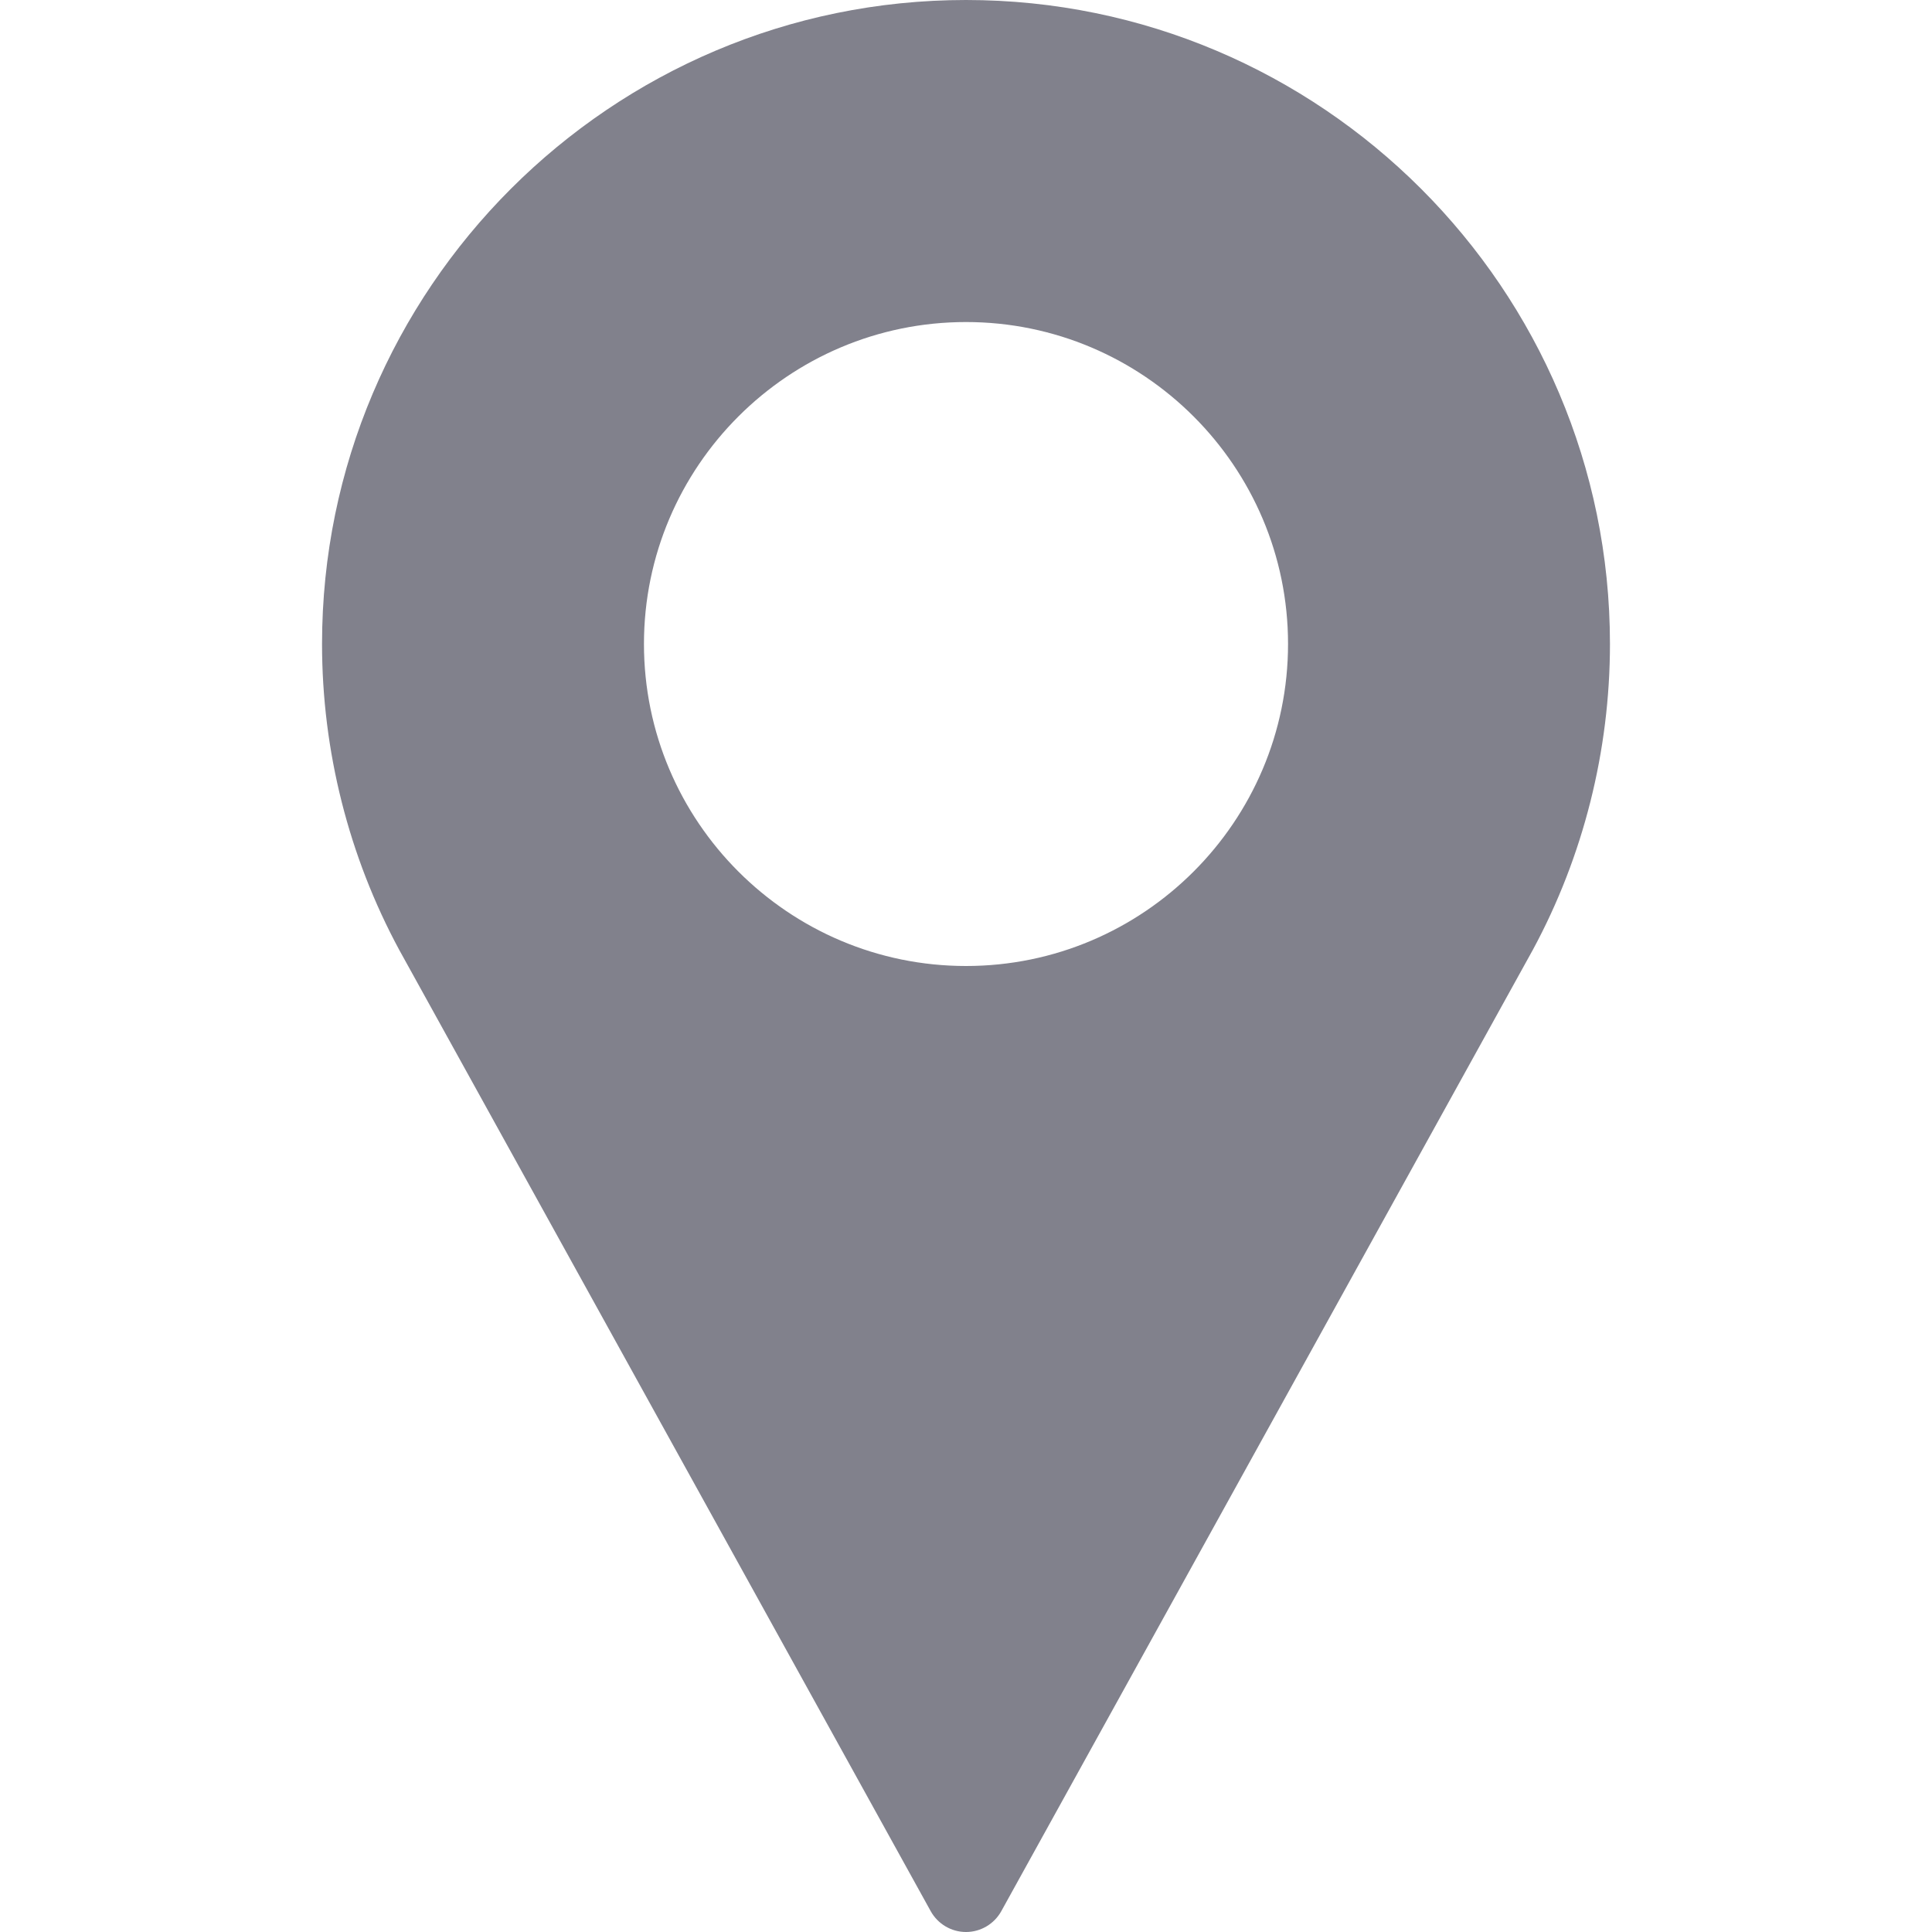 <svg width="16" height="16" viewBox="0 0 16 16" fill="none" xmlns="http://www.w3.org/2000/svg">
<path d="M8 0C5.059 0 2.667 2.393 2.667 5.333C2.667 6.216 2.887 7.091 3.307 7.868L7.708 15.828C7.767 15.934 7.879 16 8 16C8.121 16 8.233 15.934 8.292 15.828L12.695 7.865C13.113 7.091 13.333 6.216 13.333 5.333C13.333 2.393 10.941 0 8 0ZM8 8C6.53 8 5.333 6.804 5.333 5.333C5.333 3.863 6.53 2.667 8 2.667C9.47 2.667 10.667 3.863 10.667 5.333C10.667 6.804 9.47 8 8 8Z" fill="#81818C"/>
</svg>
